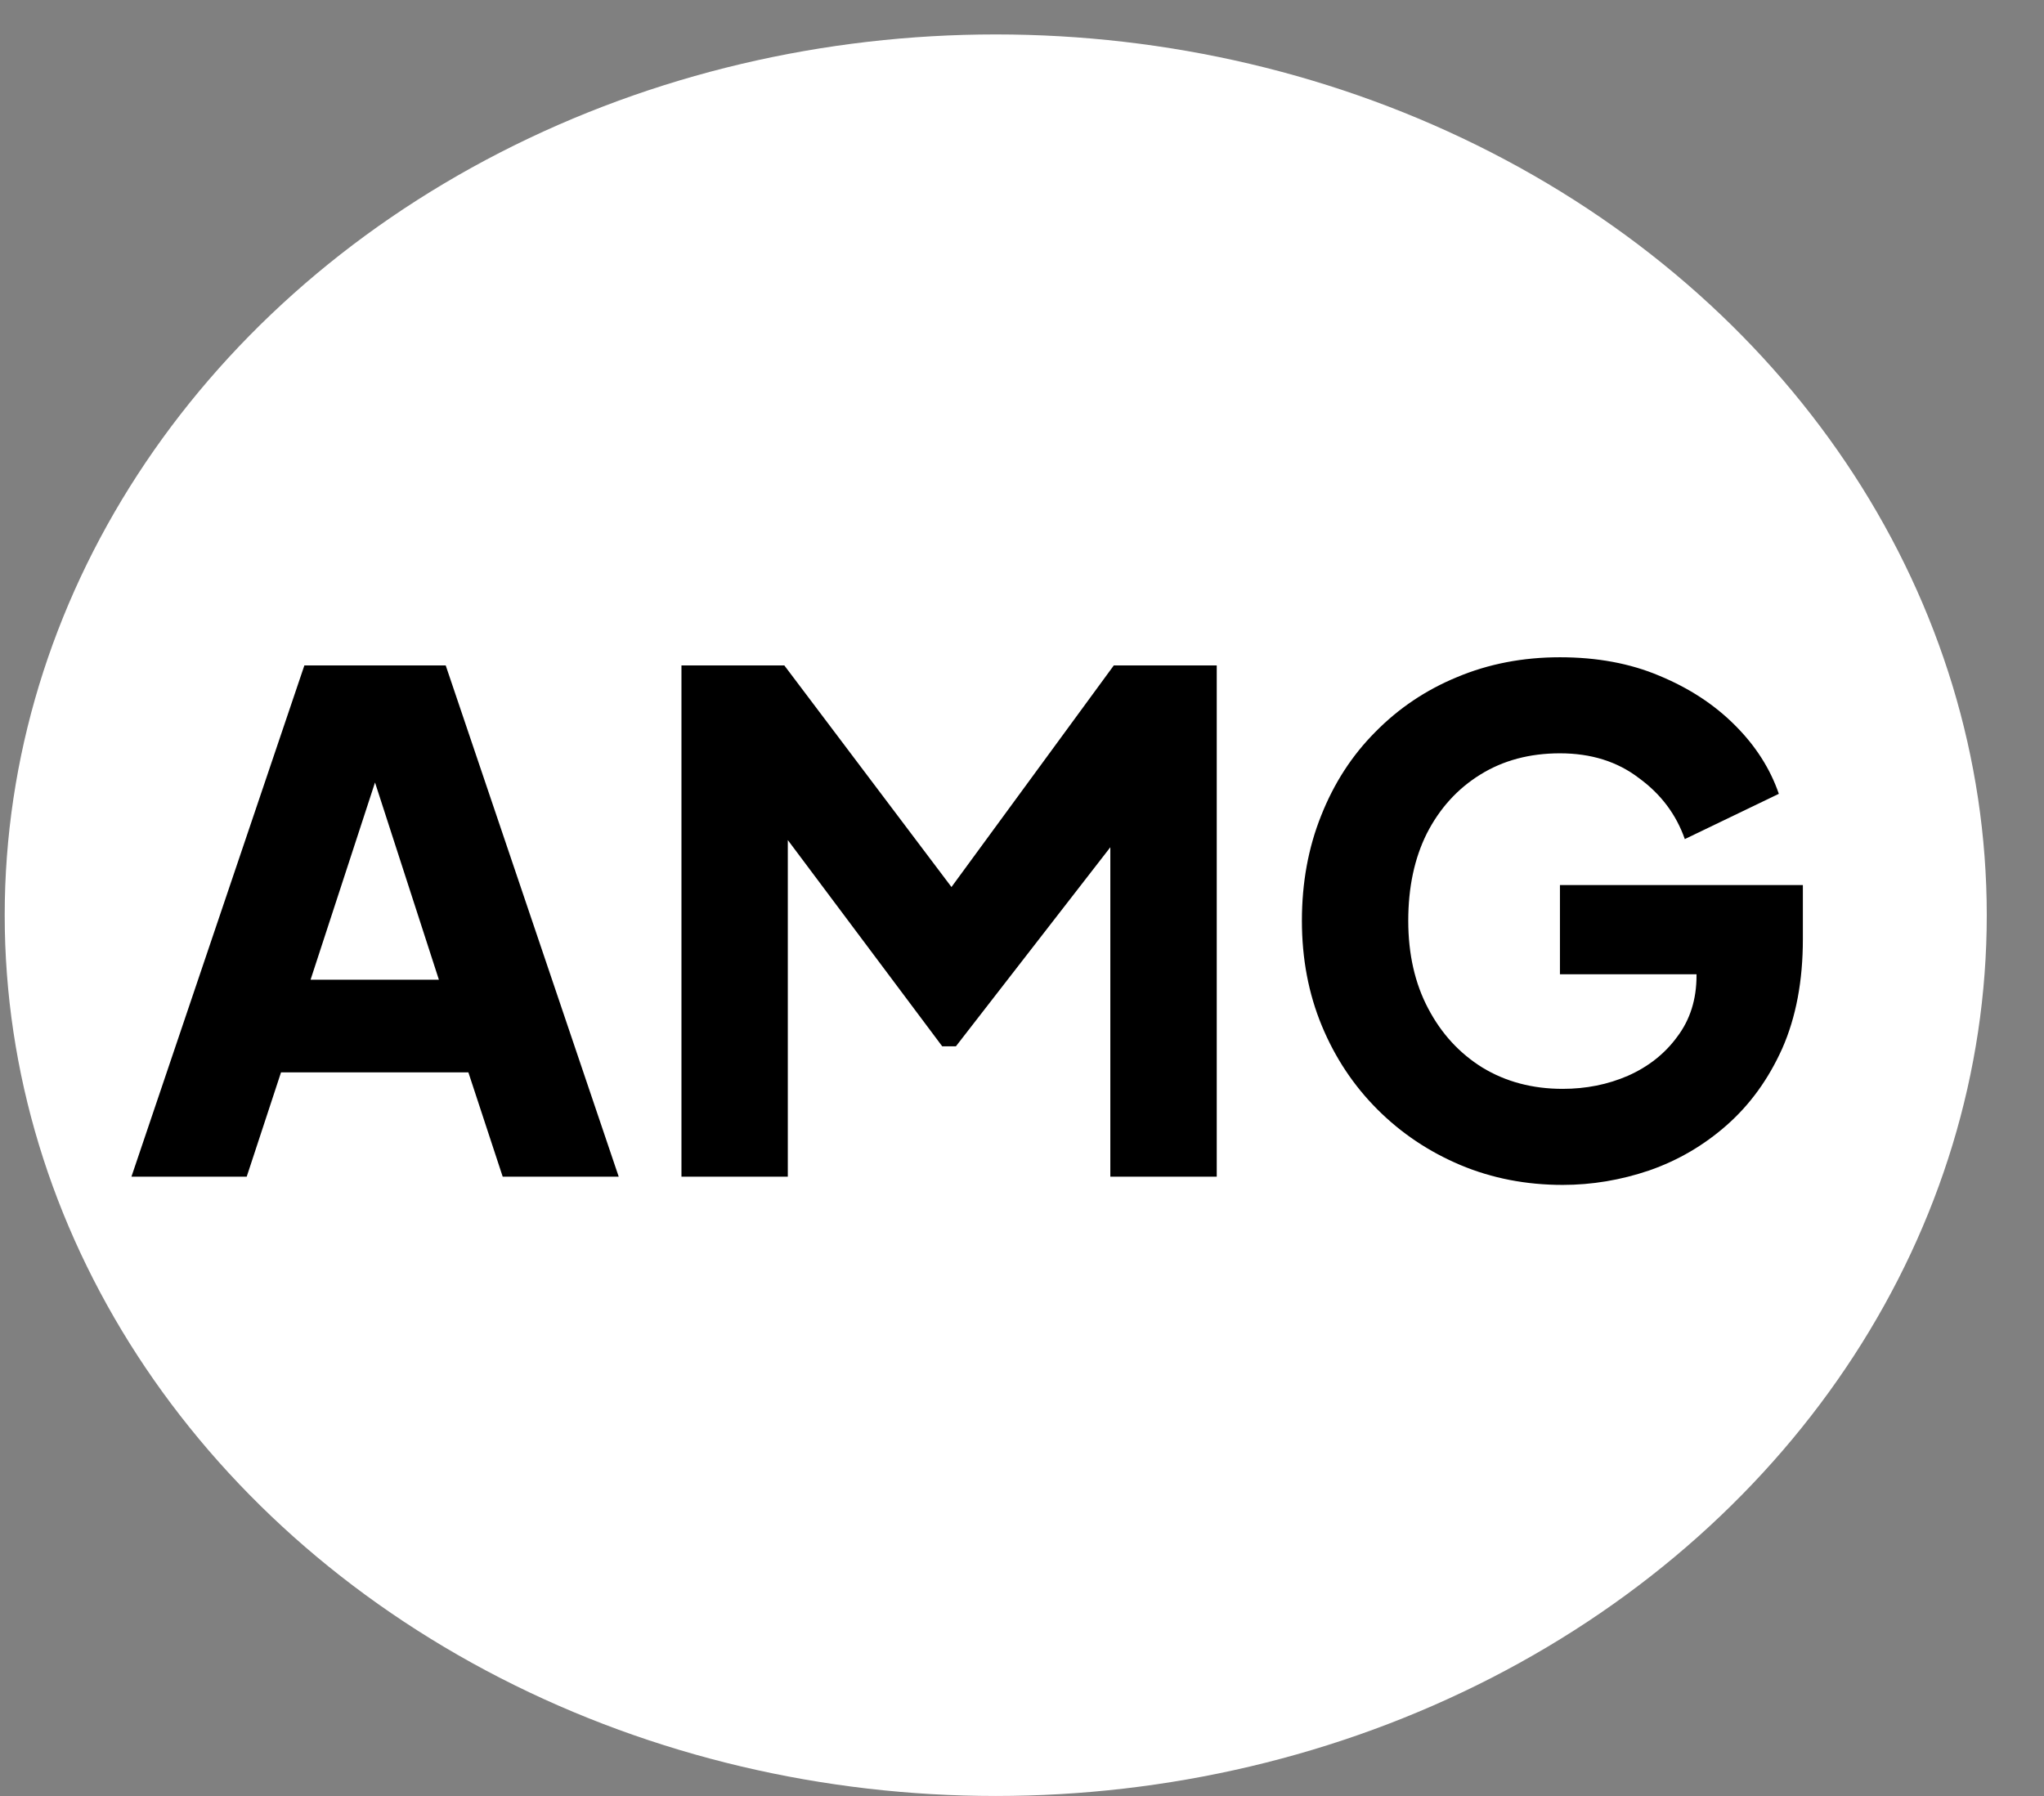 <svg width="33" height="29" viewBox="0 0 33 29" fill="none" xmlns="http://www.w3.org/2000/svg">
<rect x="0" y="0" width="33" height="29" fill="#808080" stroke="none"/>
<ellipse cx="16.076" cy="14.778" rx="16" ry="14.222" fill="white"/>
<path d="M2.122 19L4.914 10.745H7.196L9.989 19H8.116L7.562 17.316H4.537L3.983 19H2.122ZM5.014 15.82H7.086L5.823 11.92H6.288L5.014 15.82ZM11.002 19V10.745H12.663L15.755 14.845H14.979L17.982 10.745H19.644V19H17.926V12.64L18.613 12.795L15.433 16.895H15.212L12.143 12.795L12.719 12.64V19H11.002ZM25.229 19.133C24.638 19.133 24.088 19.026 23.578 18.812C23.069 18.597 22.622 18.298 22.238 17.914C21.854 17.53 21.554 17.079 21.34 16.562C21.126 16.045 21.019 15.48 21.019 14.867C21.019 14.254 21.122 13.689 21.329 13.172C21.536 12.648 21.828 12.197 22.204 11.82C22.581 11.436 23.021 11.141 23.523 10.934C24.032 10.72 24.587 10.613 25.185 10.613C25.783 10.613 26.319 10.712 26.791 10.912C27.271 11.111 27.678 11.377 28.01 11.71C28.343 12.042 28.579 12.411 28.719 12.818L27.201 13.549C27.061 13.15 26.814 12.821 26.459 12.563C26.112 12.297 25.687 12.164 25.185 12.164C24.697 12.164 24.269 12.278 23.9 12.507C23.53 12.736 23.242 13.054 23.035 13.46C22.836 13.859 22.736 14.328 22.736 14.867C22.736 15.406 22.843 15.879 23.058 16.285C23.272 16.692 23.564 17.009 23.933 17.238C24.309 17.467 24.742 17.582 25.229 17.582C25.606 17.582 25.957 17.512 26.282 17.371C26.614 17.224 26.88 17.013 27.079 16.74C27.286 16.466 27.39 16.138 27.39 15.754V15.067L28.176 15.732H25.185V14.291H29.107V15.166C29.107 15.839 28.996 16.426 28.775 16.928C28.553 17.423 28.254 17.837 27.877 18.169C27.508 18.494 27.091 18.738 26.625 18.9C26.167 19.055 25.702 19.133 25.229 19.133Z" fill="black"/>
</svg>
